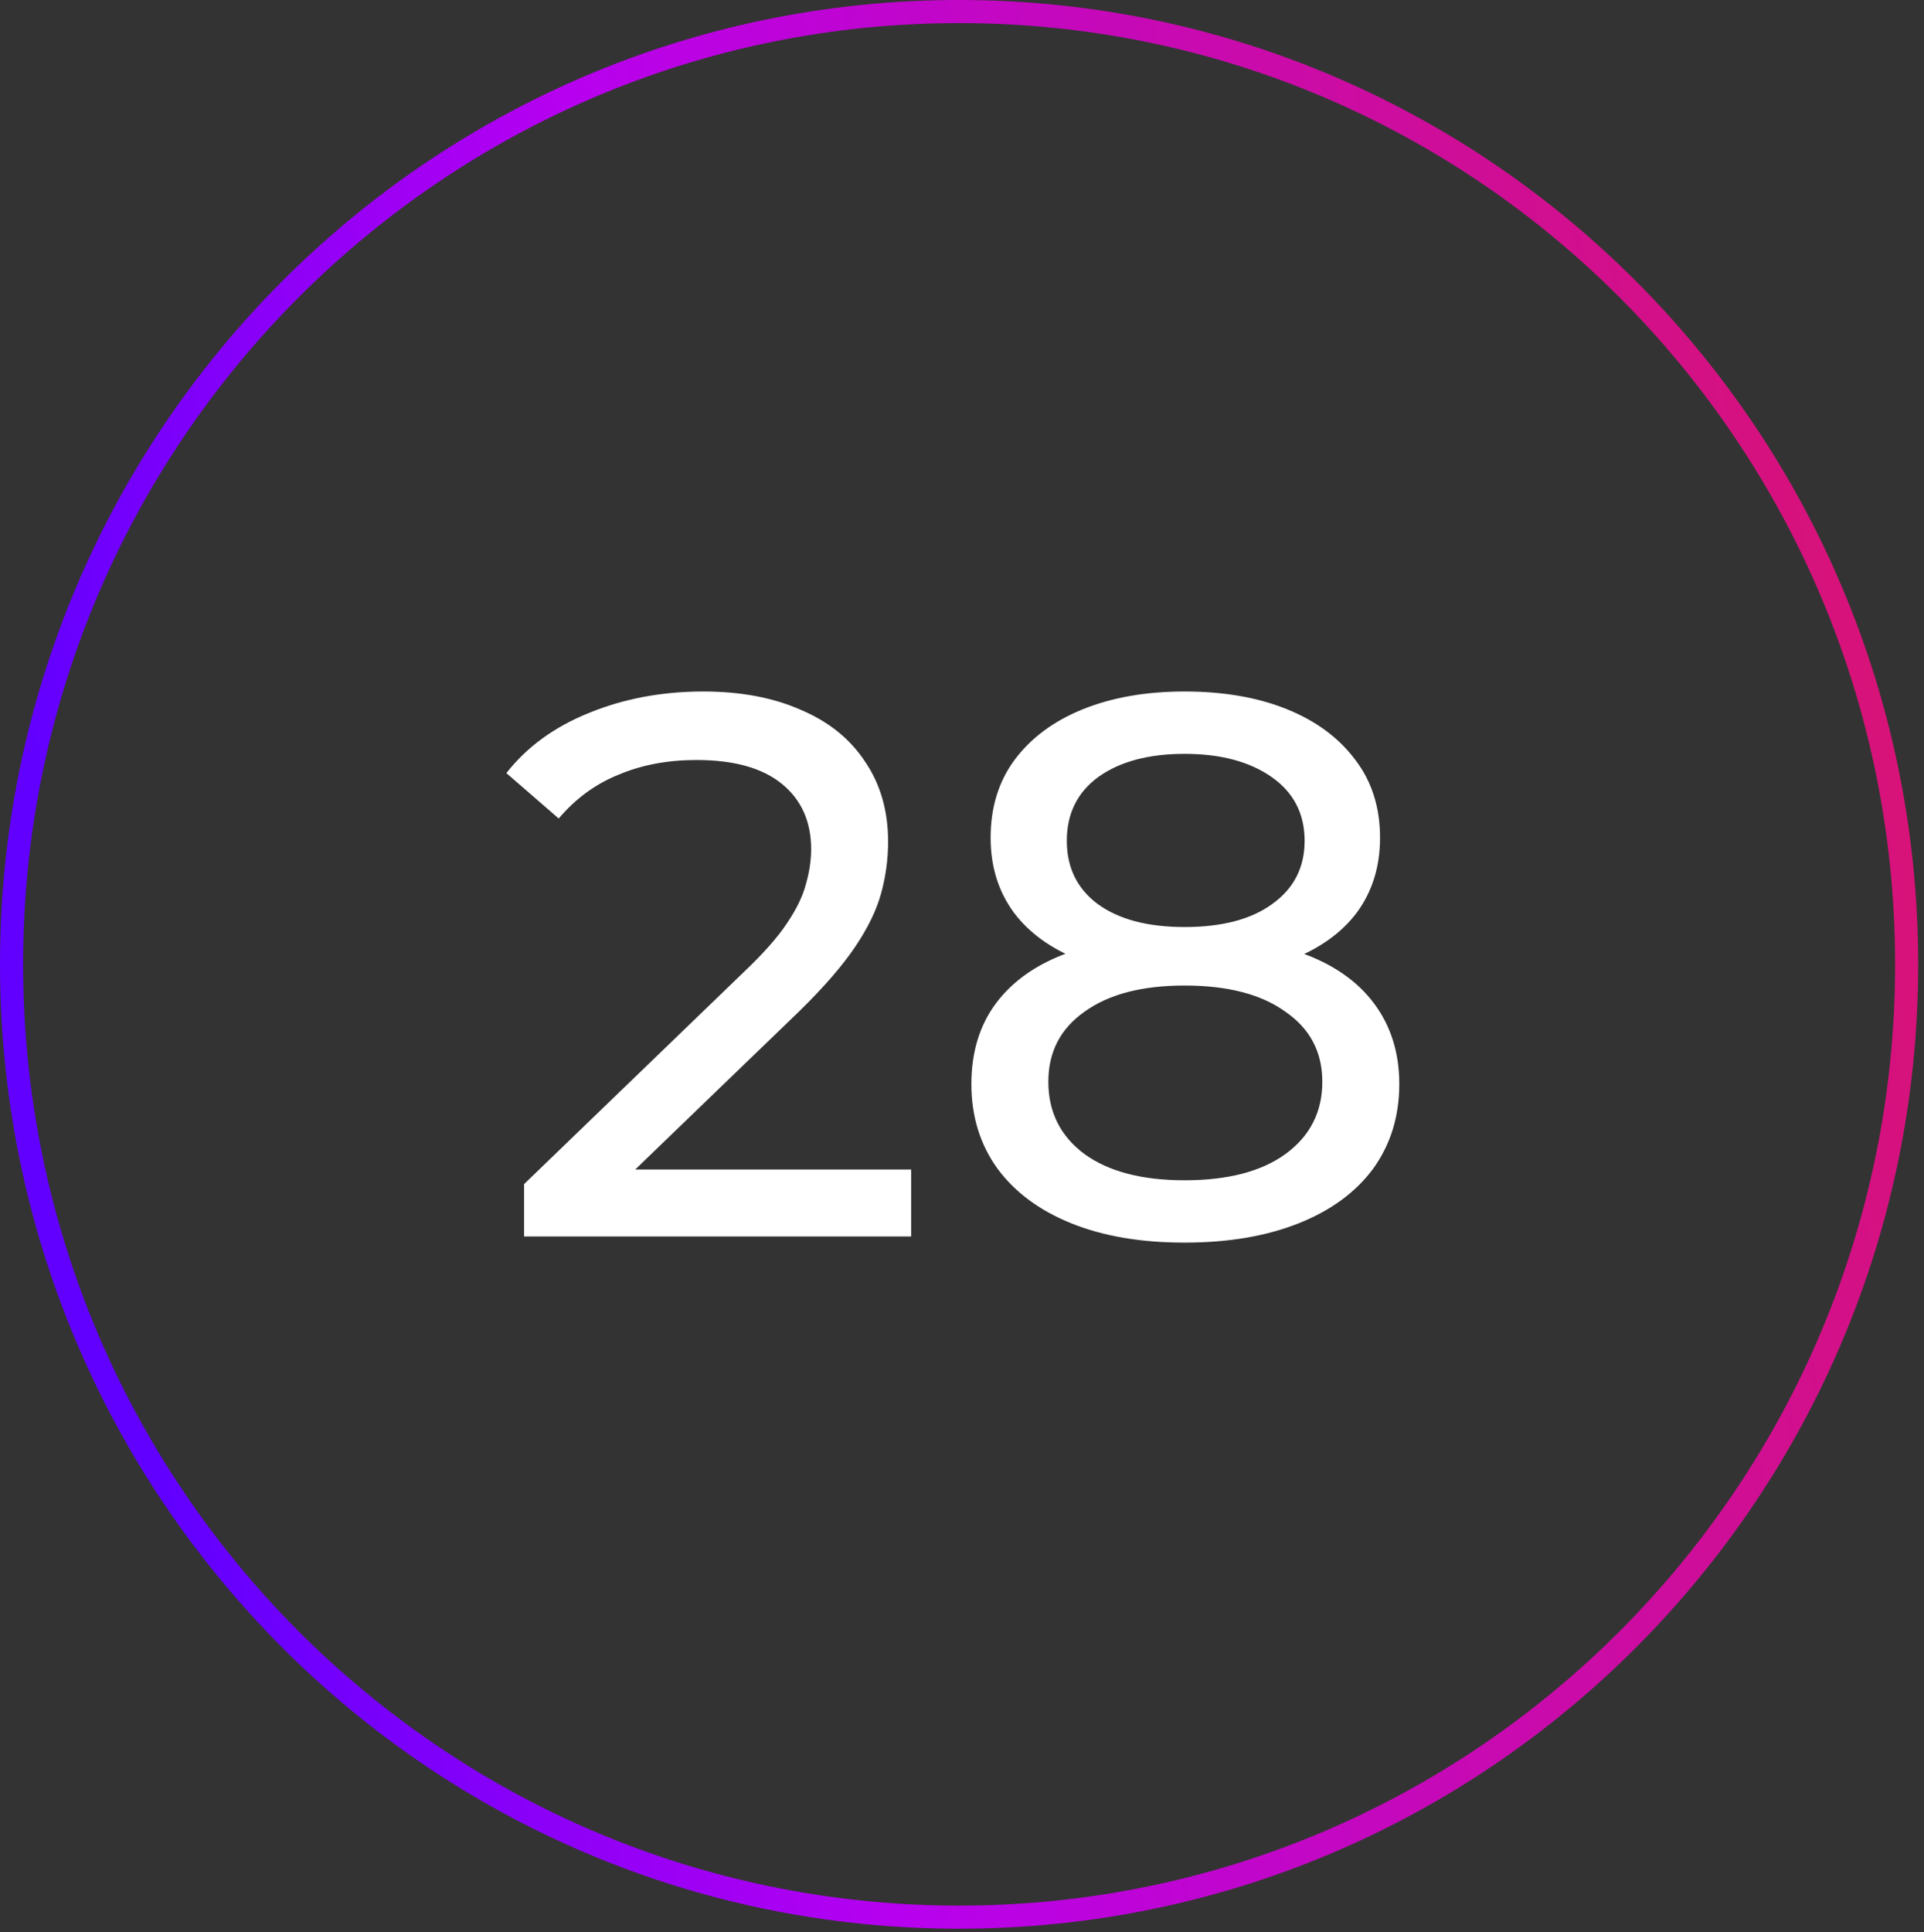 <svg width="250" height="251" viewBox="0 0 250 251" fill="none" xmlns="http://www.w3.org/2000/svg">
<rect x="0" y="0" width="250" height="251" fill="#333333" stroke="none"/>
<path d="M247.746 125.286C247.746 193.658 192.614 249.072 124.623 249.072C56.632 249.072 1.5 193.658 1.5 125.286C1.5 56.913 56.632 1.5 124.623 1.5C192.614 1.5 247.746 56.913 247.746 125.286Z" stroke="url(#paint0_linear_884_7365)" stroke-width="3"/>
<path d="M68.097 160.638V153.838L96.597 126.338C99.13 123.938 100.997 121.838 102.197 120.038C103.463 118.171 104.297 116.471 104.697 114.938C105.163 113.338 105.397 111.804 105.397 110.338C105.397 106.738 104.13 103.904 101.597 101.838C99.064 99.771 95.364 98.738 90.497 98.738C86.763 98.738 83.397 99.371 80.397 100.638C77.397 101.838 74.797 103.738 72.597 106.338L65.797 100.438C68.463 97.038 72.03 94.438 76.497 92.638C81.03 90.771 85.997 89.838 91.397 89.838C96.263 89.838 100.497 90.638 104.097 92.238C107.697 93.771 110.463 96.004 112.397 98.938C114.397 101.871 115.397 105.338 115.397 109.338C115.397 111.604 115.097 113.838 114.497 116.038C113.897 118.238 112.763 120.571 111.097 123.038C109.43 125.504 107.03 128.271 103.897 131.338L78.497 155.838L76.097 151.938H118.397V160.638H68.097ZM153.919 161.438C148.252 161.438 143.352 160.604 139.219 158.938C135.085 157.271 131.885 154.904 129.619 151.838C127.352 148.704 126.219 145.038 126.219 140.838C126.219 136.704 127.285 133.204 129.419 130.338C131.619 127.404 134.785 125.204 138.919 123.738C143.052 122.204 148.052 121.438 153.919 121.438C159.785 121.438 164.785 122.204 168.919 123.738C173.119 125.204 176.319 127.404 178.519 130.338C180.719 133.271 181.819 136.771 181.819 140.838C181.819 145.038 180.685 148.704 178.419 151.838C176.152 154.904 172.919 157.271 168.719 158.938C164.519 160.604 159.585 161.438 153.919 161.438ZM153.919 153.338C159.519 153.338 163.885 152.204 167.019 149.938C170.219 147.604 171.819 144.471 171.819 140.538C171.819 136.671 170.219 133.638 167.019 131.438C163.885 129.171 159.519 128.038 153.919 128.038C148.385 128.038 144.052 129.171 140.919 131.438C137.785 133.638 136.219 136.671 136.219 140.538C136.219 144.471 137.785 147.604 140.919 149.938C144.052 152.204 148.385 153.338 153.919 153.338ZM153.919 126.838C148.585 126.838 144.052 126.138 140.319 124.738C136.585 123.271 133.719 121.204 131.719 118.538C129.719 115.804 128.719 112.571 128.719 108.838C128.719 104.904 129.752 101.538 131.819 98.738C133.952 95.871 136.919 93.671 140.719 92.138C144.519 90.604 148.919 89.838 153.919 89.838C158.985 89.838 163.419 90.604 167.219 92.138C171.019 93.671 173.985 95.871 176.119 98.738C178.252 101.538 179.319 104.904 179.319 108.838C179.319 112.571 178.319 115.804 176.319 118.538C174.319 121.204 171.419 123.271 167.619 124.738C163.819 126.138 159.252 126.838 153.919 126.838ZM153.919 120.438C158.785 120.438 162.585 119.438 165.319 117.438C168.119 115.438 169.519 112.704 169.519 109.238C169.519 105.704 168.085 102.938 165.219 100.938C162.352 98.938 158.585 97.938 153.919 97.938C149.252 97.938 145.519 98.938 142.719 100.938C139.985 102.938 138.619 105.704 138.619 109.238C138.619 112.704 139.952 115.438 142.619 117.438C145.352 119.438 149.119 120.438 153.919 120.438Z" fill="white"/>
<defs>
<linearGradient id="paint0_linear_884_7365" x1="242.125" y1="14.145" x2="-23.579" y2="62.028" gradientUnits="userSpaceOnUse">
<stop offset="0.016" stop-color="#D91373"/>
<stop offset="0.377" stop-color="#C408BE"/>
<stop offset="0.439" stop-color="#C106CB"/>
<stop offset="0.505" stop-color="#BD03D9"/>
<stop offset="0.561" stop-color="#BA02E5"/>
<stop offset="0.614" stop-color="#B700F0"/>
<stop offset="0.921" stop-color="#6200FF"/>
</linearGradient>
</defs>
</svg>
